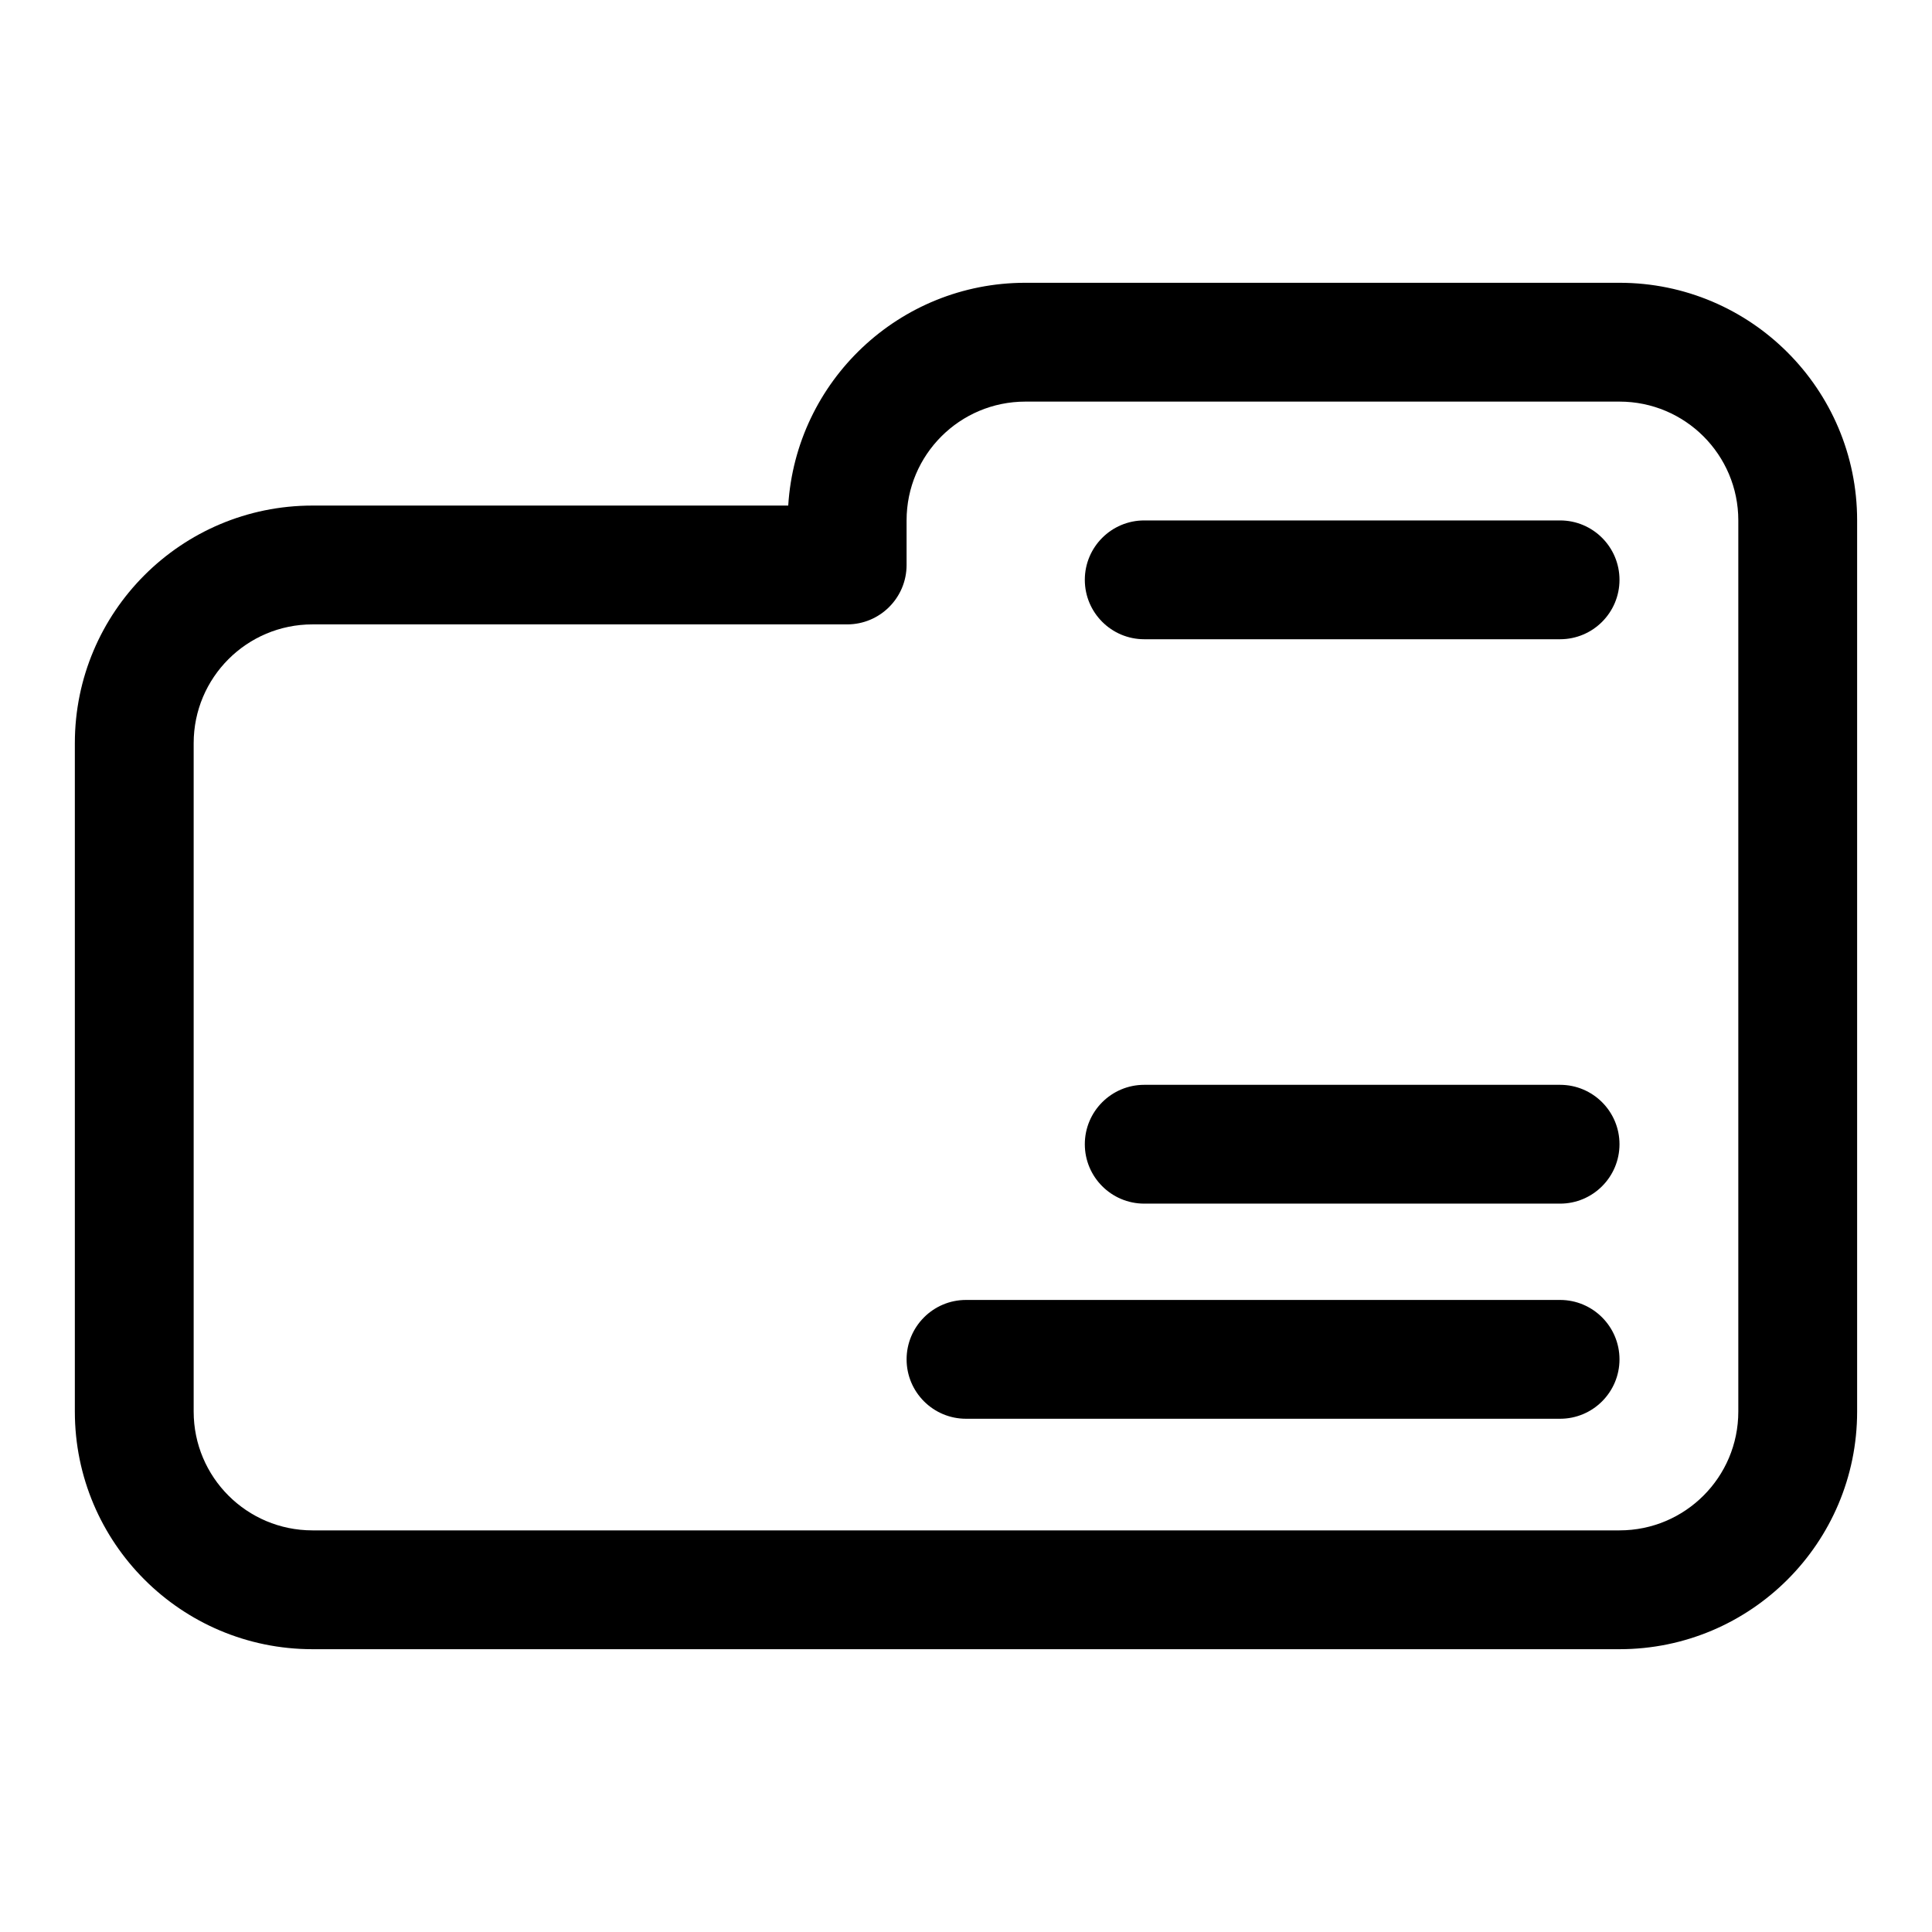 <?xml version="1.0" encoding="UTF-8"?>
<!-- Uploaded to: SVG Repo, www.svgrepo.com, Generator: SVG Repo Mixer Tools -->
<svg fill="#000000" width="800px" height="800px" version="1.1" viewBox="144 144 512 512" xmlns="http://www.w3.org/2000/svg">
 <g fill-rule="evenodd">
  <path d="m352.89 277.98c2.031-32.953 29.395-59.039 62.852-59.039h157.44c34.777 0 62.977 28.199 62.977 62.977v236.16c0 34.777-28.199 62.977-62.977 62.977h-346.37c-34.777 0-62.977-28.199-62.977-62.977v-177.12c0-34.777 28.199-62.977 62.977-62.977h126.08zm251.78 3.938v236.16c0 17.398-14.09 31.488-31.488 31.488h-346.37c-17.398 0-31.488-14.09-31.488-31.488v-177.12c0-17.398 14.09-31.488 31.488-31.488h141.7c8.691 0 15.742-7.055 15.742-15.742v-11.809c0-17.398 14.09-31.488 31.488-31.488h157.44c17.398 0 31.488 14.09 31.488 31.488z"/>
  <path d="m557.44 281.92h-110.21c-8.691 0-15.742 7.055-15.742 15.742 0 8.691 7.055 15.742 15.742 15.742h110.21c8.691 0 15.742-7.055 15.742-15.742 0-8.691-7.055-15.742-15.742-15.742z"/>
  <path d="m557.44 431.49h-110.21c-8.691 0-15.742 7.055-15.742 15.742 0 8.691 7.055 15.742 15.742 15.742h110.21c8.691 0 15.742-7.055 15.742-15.742 0-8.691-7.055-15.742-15.742-15.742z"/>
  <path d="m557.44 488.5h-157.44c-8.691 0-15.742 7.07-15.742 15.742 0 8.691 7.055 15.742 15.742 15.742h157.44c8.691 0 15.742-7.055 15.742-15.742 0-8.676-7.055-15.742-15.742-15.742z"/>
 </g>
</svg>